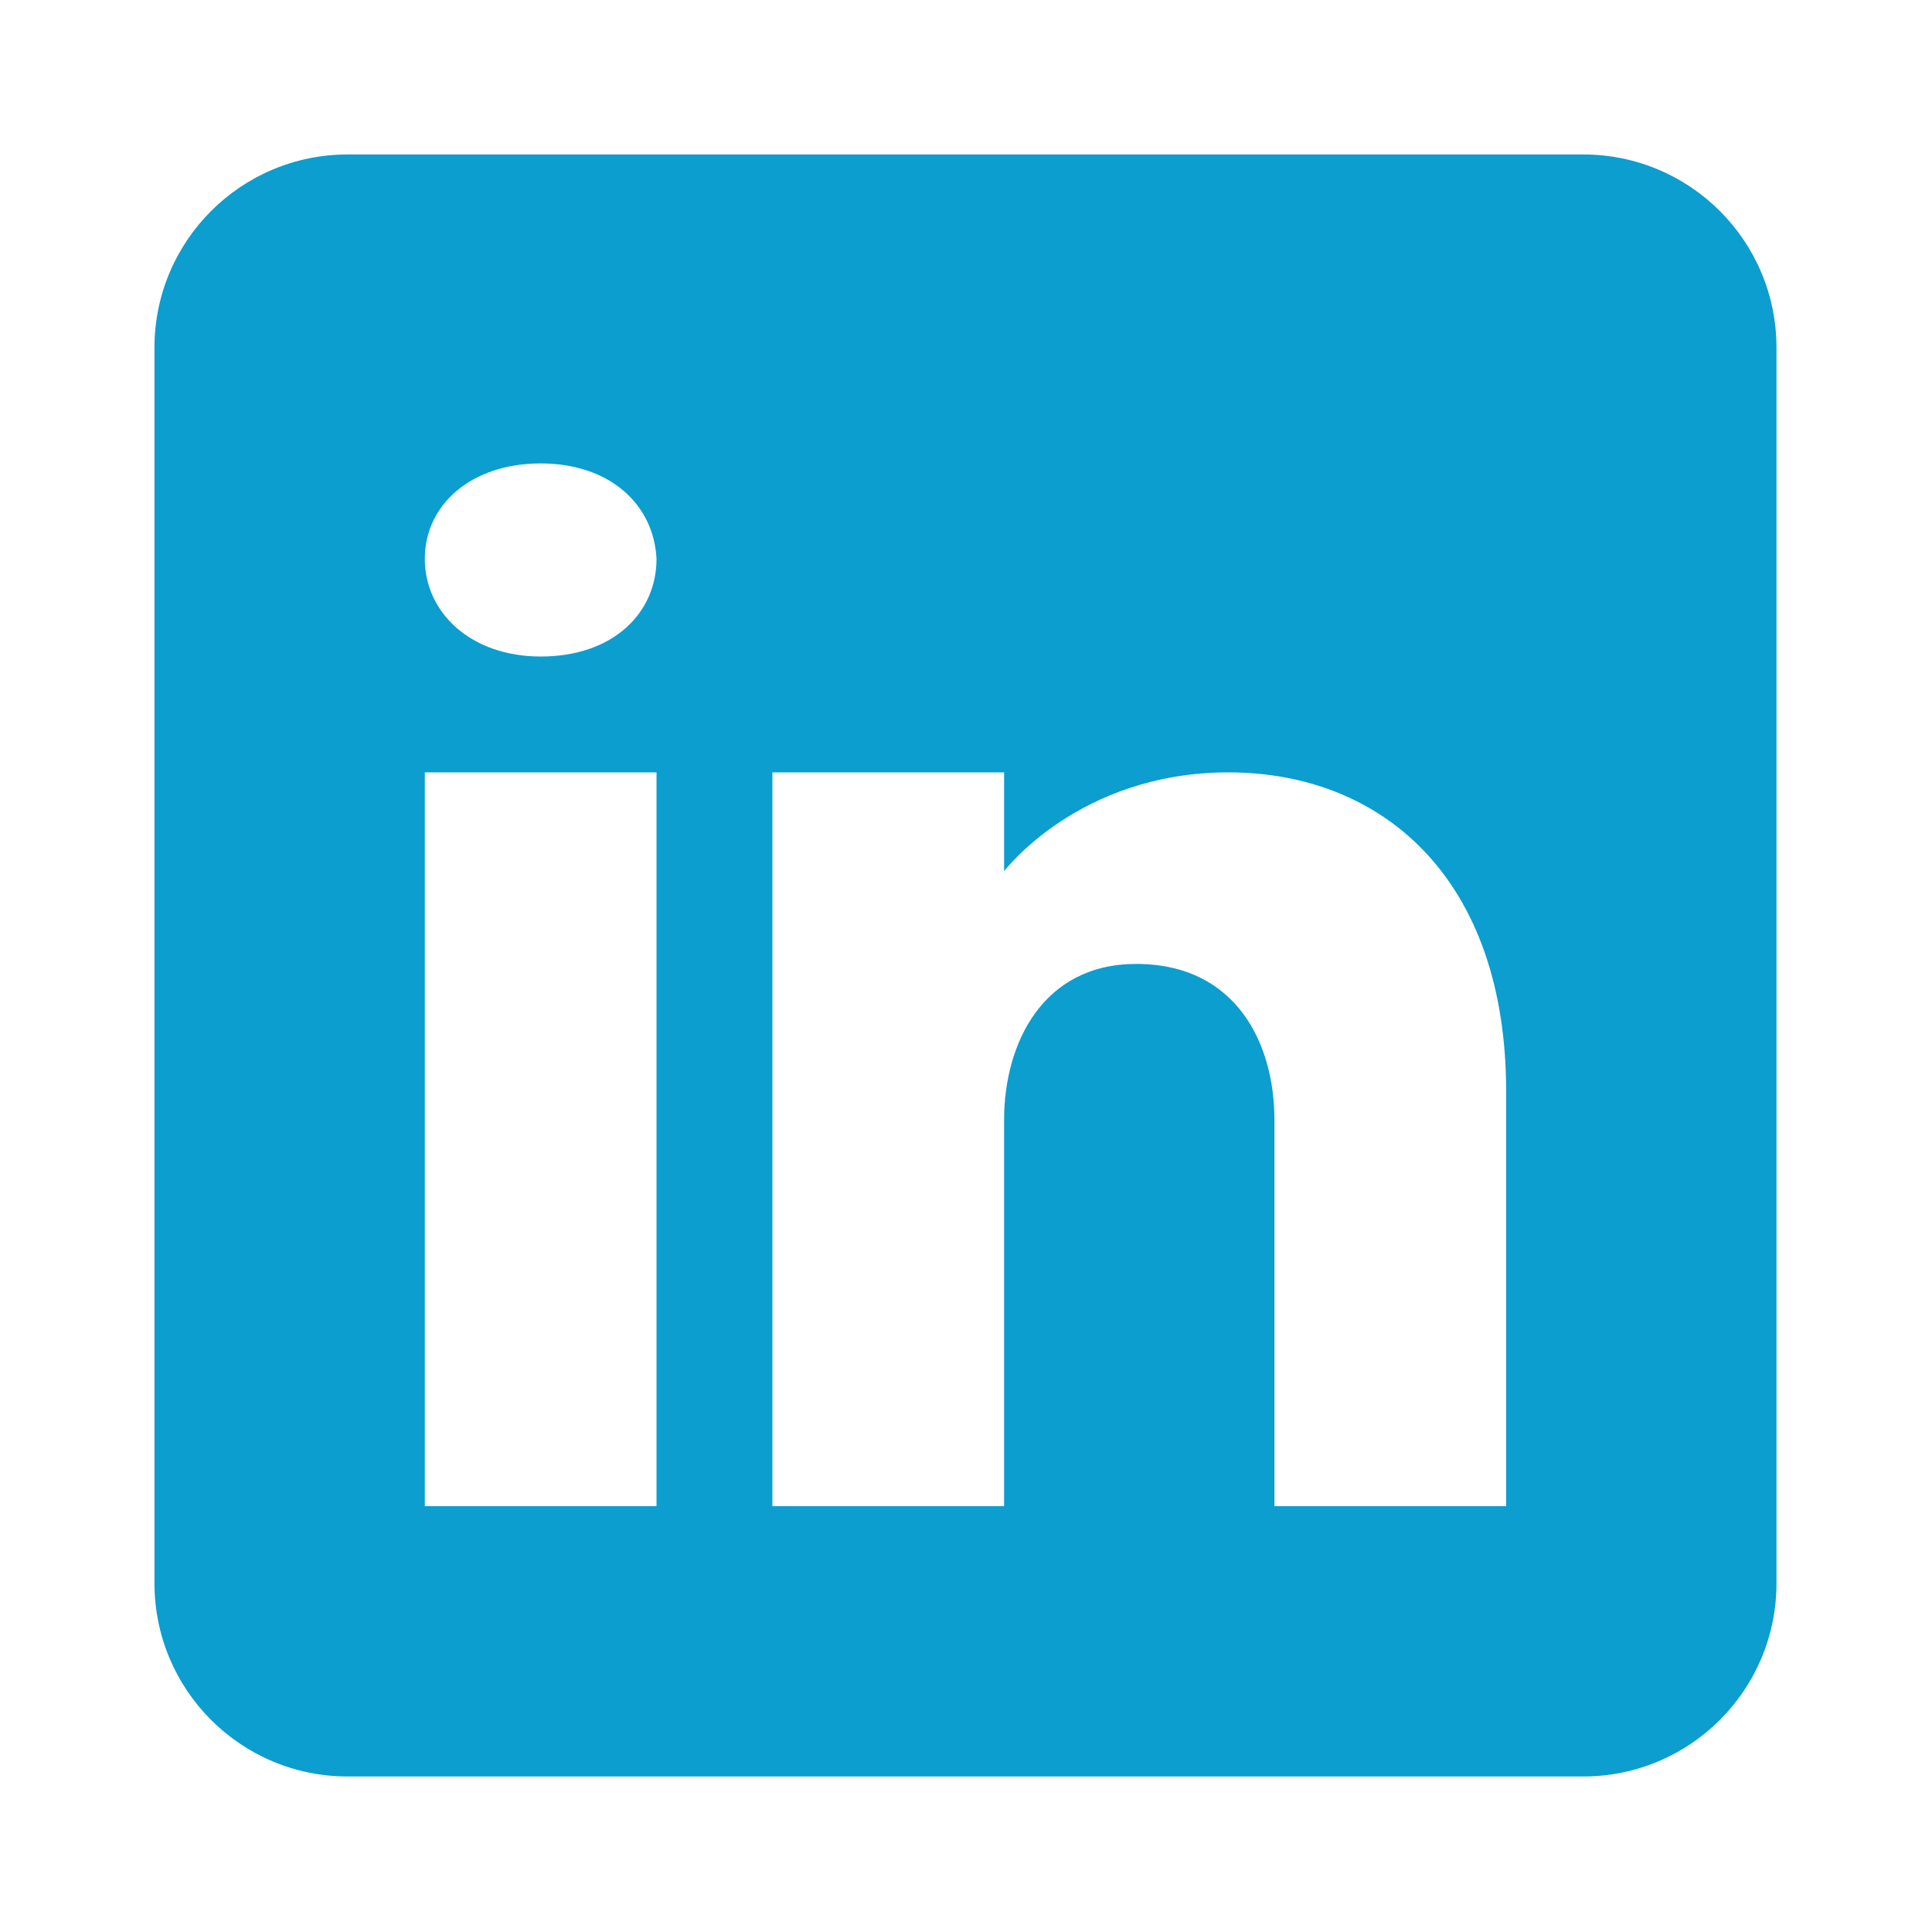 <?xml version="1.0" encoding="UTF-8" standalone="no"?><!DOCTYPE svg PUBLIC "-//W3C//DTD SVG 1.1//EN" "http://www.w3.org/Graphics/SVG/1.1/DTD/svg11.dtd"><svg width="100%" height="100%" viewBox="0 0 1727 1727" version="1.1" xmlns="http://www.w3.org/2000/svg" xmlns:xlink="http://www.w3.org/1999/xlink" xml:space="preserve" xmlns:serif="http://www.serif.com/" style="fill-rule:evenodd;clip-rule:evenodd;stroke-linejoin:round;stroke-miterlimit:2;"><g><g><path d="M1415.37,138.085l-1104.68,-0c-95.279,-0 -172.606,77.327 -172.606,172.606l-0,1104.68c-0,95.278 77.327,172.606 172.606,172.606l1104.68,-0c95.278,-0 172.606,-77.328 172.606,-172.606l-0,-1104.68c-0,-95.279 -77.328,-172.606 -172.606,-172.606Zm-828.509,552.339l0,655.903l-207.127,-0l0,-655.903l207.127,-0Zm-207.127,-190.902c0,-48.33 41.426,-85.268 103.564,-85.268c62.138,0 101.147,36.938 103.563,85.268c0,48.329 -38.663,87.338 -103.563,87.338c-62.138,0 -103.564,-39.009 -103.564,-87.338Zm966.594,846.805l-207.128,-0l0,-345.212c0,-69.043 -34.521,-138.085 -120.824,-139.466l-2.762,-0c-83.541,-0 -118.062,71.114 -118.062,139.466l0,345.212l-207.127,-0l-0,-655.903l207.127,-0l0,88.374c0,0 66.626,-88.374 200.568,-88.374c137.049,-0 248.208,94.243 248.208,285.145l-0,370.758Z" style="fill:#0b9ecf;fill-rule:nonzero;"/></g></g></svg>